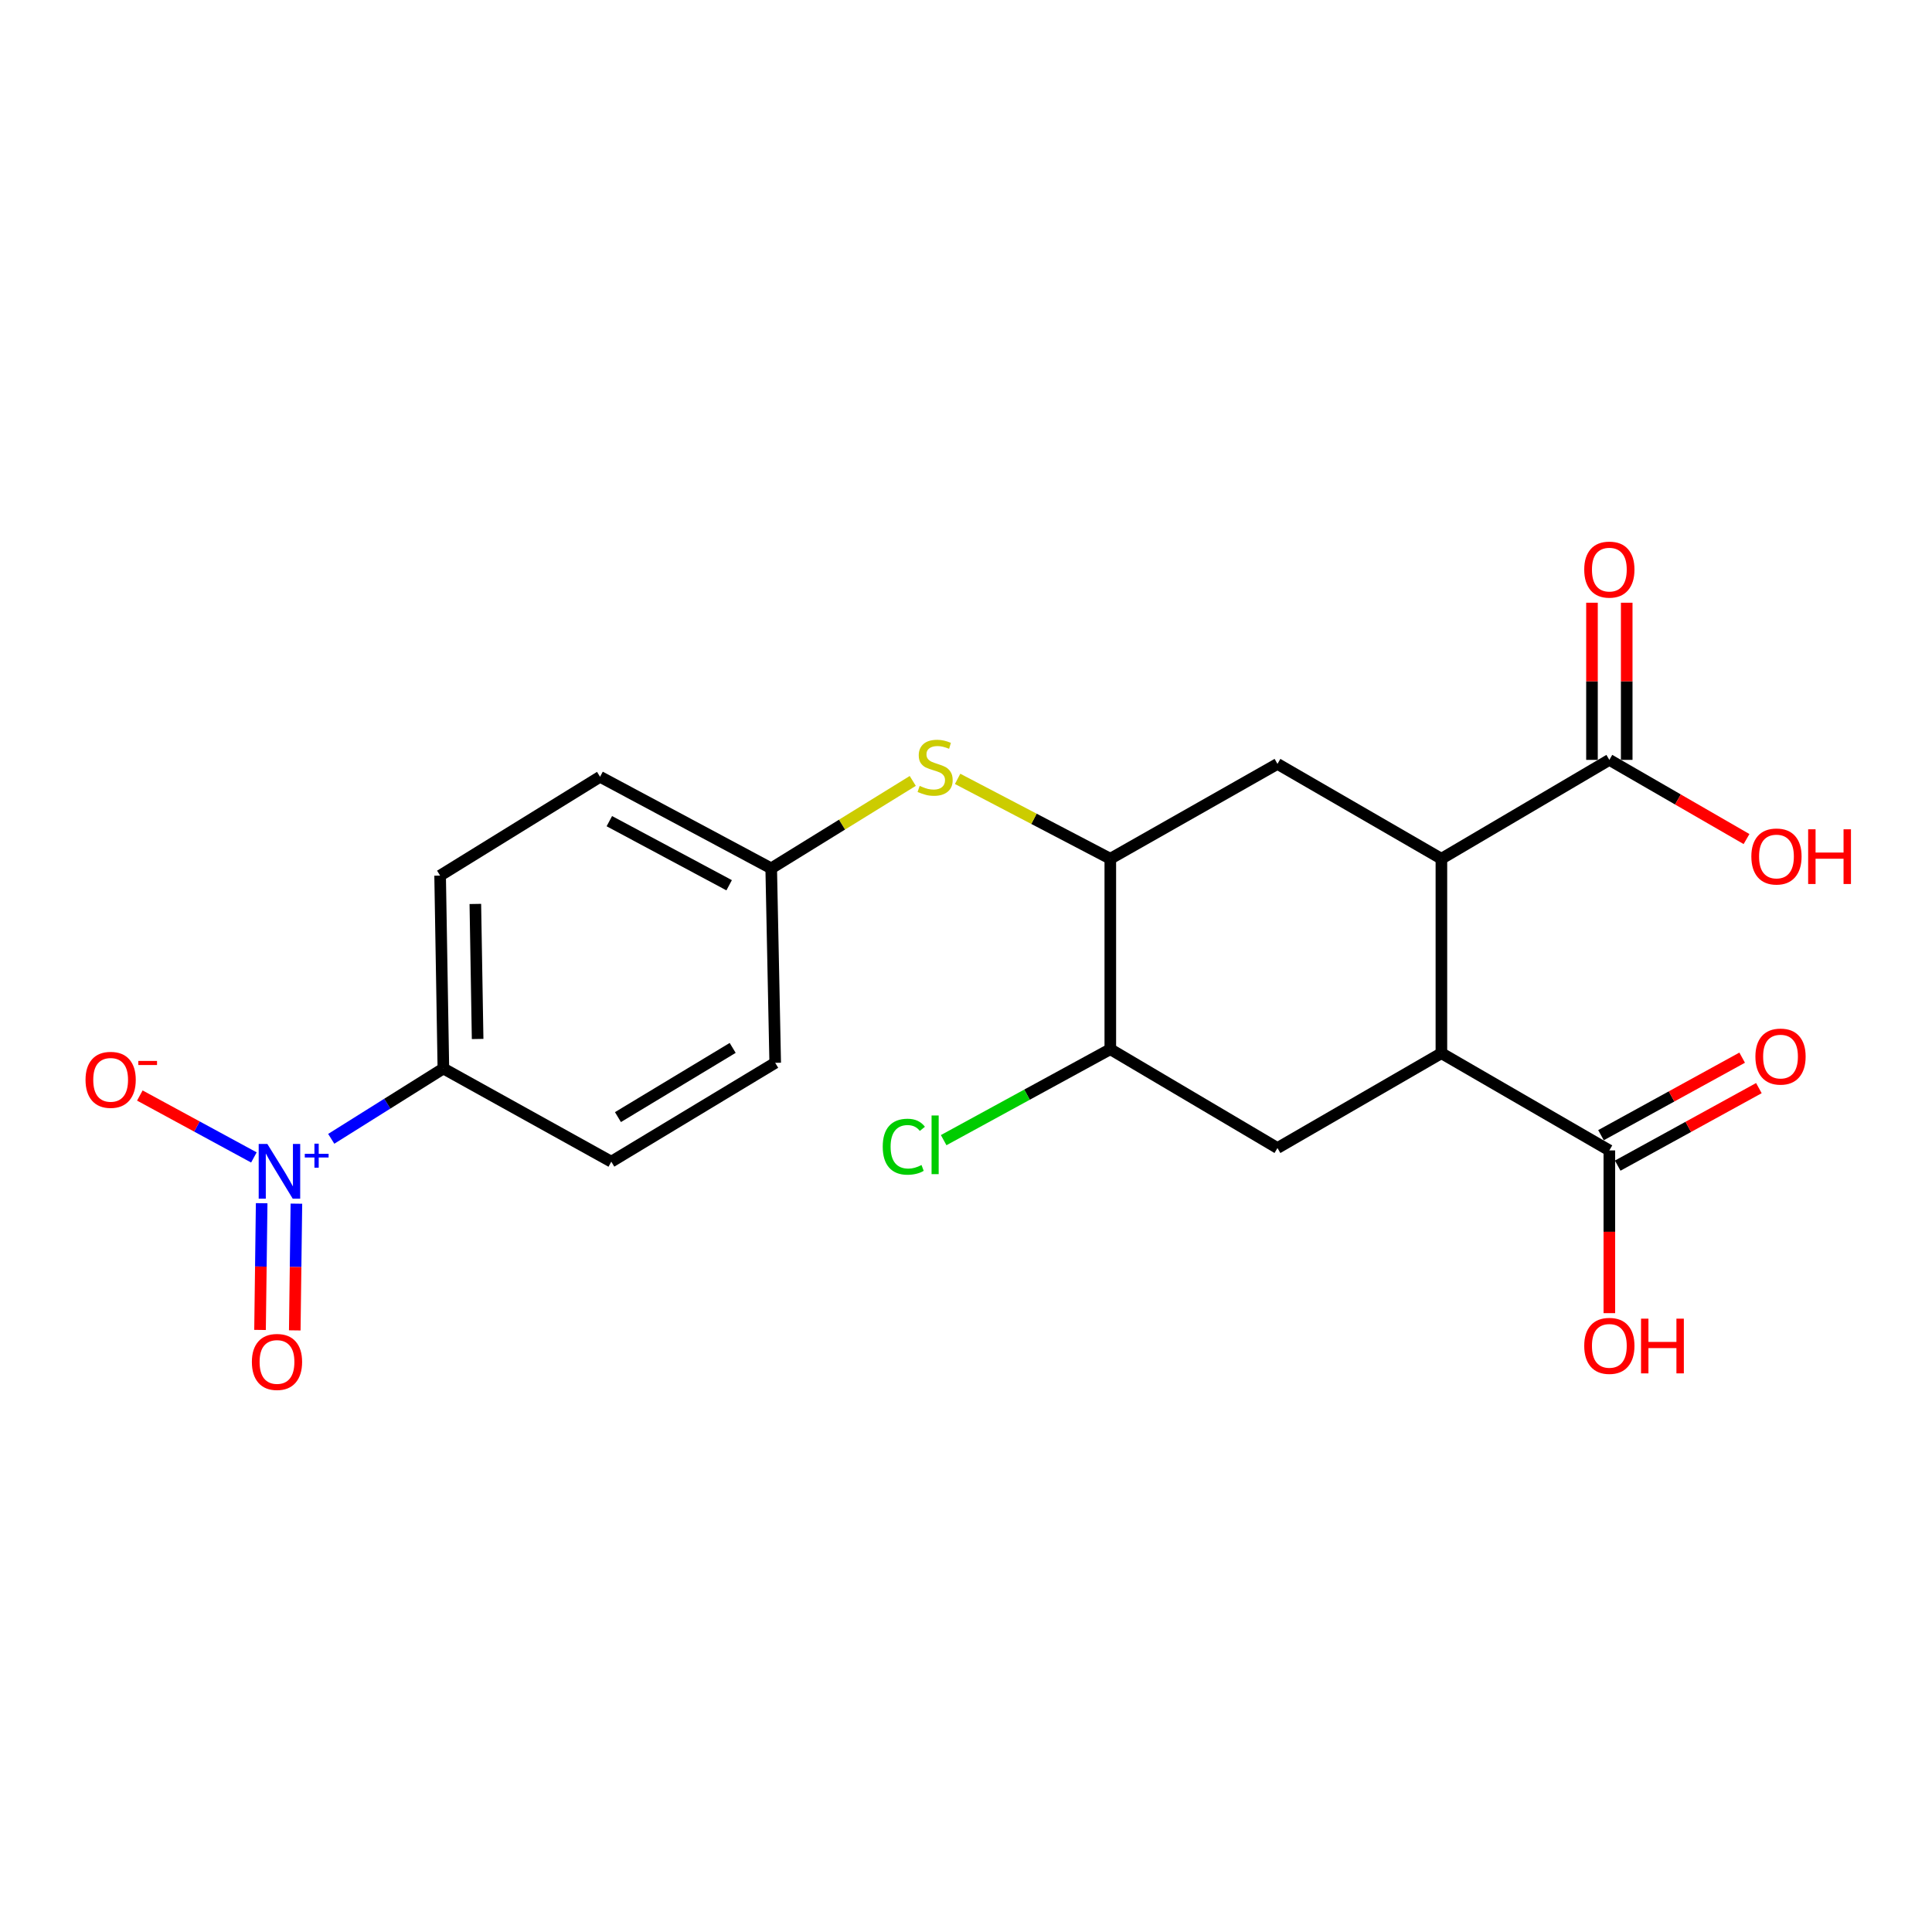 <?xml version='1.0' encoding='iso-8859-1'?>
<svg version='1.1' baseProfile='full'
              xmlns='http://www.w3.org/2000/svg'
                      xmlns:rdkit='http://www.rdkit.org/xml'
                      xmlns:xlink='http://www.w3.org/1999/xlink'
                  xml:space='preserve'
width='1000px' height='1000px' viewBox='0 0 1000 1000'>
<!-- END OF HEADER -->
<rect style='opacity:1.0;fill:#FFFFFF;stroke:none' width='1000' height='1000' x='0' y='0'> </rect>
<path class='bond-9' d='M 171.449,589.457 L 200.471,571.256' style='fill:none;fill-rule:evenodd;stroke:#0000FF;stroke-width:6px;stroke-linecap:butt;stroke-linejoin:miter;stroke-opacity:1' />
<path class='bond-9' d='M 200.471,571.256 L 229.492,553.055' style='fill:none;fill-rule:evenodd;stroke:#000000;stroke-width:6px;stroke-linecap:butt;stroke-linejoin:miter;stroke-opacity:1' />
<path class='bond-10' d='M 131.415,599.09 L 101.898,583.065' style='fill:none;fill-rule:evenodd;stroke:#0000FF;stroke-width:6px;stroke-linecap:butt;stroke-linejoin:miter;stroke-opacity:1' />
<path class='bond-10' d='M 101.898,583.065 L 72.38,567.041' style='fill:none;fill-rule:evenodd;stroke:#FF0000;stroke-width:6px;stroke-linecap:butt;stroke-linejoin:miter;stroke-opacity:1' />
<path class='bond-11' d='M 135.437,622.779 L 135.015,655.575' style='fill:none;fill-rule:evenodd;stroke:#0000FF;stroke-width:6px;stroke-linecap:butt;stroke-linejoin:miter;stroke-opacity:1' />
<path class='bond-11' d='M 135.015,655.575 L 134.593,688.372' style='fill:none;fill-rule:evenodd;stroke:#FF0000;stroke-width:6px;stroke-linecap:butt;stroke-linejoin:miter;stroke-opacity:1' />
<path class='bond-11' d='M 153.416,623.01 L 152.994,655.807' style='fill:none;fill-rule:evenodd;stroke:#0000FF;stroke-width:6px;stroke-linecap:butt;stroke-linejoin:miter;stroke-opacity:1' />
<path class='bond-11' d='M 152.994,655.807 L 152.572,688.603' style='fill:none;fill-rule:evenodd;stroke:#FF0000;stroke-width:6px;stroke-linecap:butt;stroke-linejoin:miter;stroke-opacity:1' />
<path class='bond-0' d='M 746.065,444.488 L 661.214,395.399' style='fill:none;fill-rule:evenodd;stroke:#000000;stroke-width:6px;stroke-linecap:butt;stroke-linejoin:miter;stroke-opacity:1' />
<path class='bond-6' d='M 746.065,444.488 L 832.995,393.311' style='fill:none;fill-rule:evenodd;stroke:#000000;stroke-width:6px;stroke-linecap:butt;stroke-linejoin:miter;stroke-opacity:1' />
<path class='bond-23' d='M 746.065,444.488 L 746.065,545.133' style='fill:none;fill-rule:evenodd;stroke:#000000;stroke-width:6px;stroke-linecap:butt;stroke-linejoin:miter;stroke-opacity:1' />
<path class='bond-1' d='M 746.065,545.133 L 661.214,594.212' style='fill:none;fill-rule:evenodd;stroke:#000000;stroke-width:6px;stroke-linecap:butt;stroke-linejoin:miter;stroke-opacity:1' />
<path class='bond-5' d='M 746.065,545.133 L 832.995,595.451' style='fill:none;fill-rule:evenodd;stroke:#000000;stroke-width:6px;stroke-linecap:butt;stroke-linejoin:miter;stroke-opacity:1' />
<path class='bond-2' d='M 661.214,395.399 L 574.694,444.488' style='fill:none;fill-rule:evenodd;stroke:#000000;stroke-width:6px;stroke-linecap:butt;stroke-linejoin:miter;stroke-opacity:1' />
<path class='bond-3' d='M 661.214,594.212 L 574.694,543.065' style='fill:none;fill-rule:evenodd;stroke:#000000;stroke-width:6px;stroke-linecap:butt;stroke-linejoin:miter;stroke-opacity:1' />
<path class='bond-4' d='M 574.694,444.488 L 535.175,423.816' style='fill:none;fill-rule:evenodd;stroke:#000000;stroke-width:6px;stroke-linecap:butt;stroke-linejoin:miter;stroke-opacity:1' />
<path class='bond-4' d='M 535.175,423.816 L 495.656,403.145' style='fill:none;fill-rule:evenodd;stroke:#CCCC00;stroke-width:6px;stroke-linecap:butt;stroke-linejoin:miter;stroke-opacity:1' />
<path class='bond-7' d='M 574.694,444.488 L 574.694,543.065' style='fill:none;fill-rule:evenodd;stroke:#000000;stroke-width:6px;stroke-linecap:butt;stroke-linejoin:miter;stroke-opacity:1' />
<path class='bond-13' d='M 837.322,603.331 L 873.858,583.27' style='fill:none;fill-rule:evenodd;stroke:#000000;stroke-width:6px;stroke-linecap:butt;stroke-linejoin:miter;stroke-opacity:1' />
<path class='bond-13' d='M 873.858,583.27 L 910.394,563.208' style='fill:none;fill-rule:evenodd;stroke:#FF0000;stroke-width:6px;stroke-linecap:butt;stroke-linejoin:miter;stroke-opacity:1' />
<path class='bond-13' d='M 828.668,587.57 L 865.203,567.508' style='fill:none;fill-rule:evenodd;stroke:#000000;stroke-width:6px;stroke-linecap:butt;stroke-linejoin:miter;stroke-opacity:1' />
<path class='bond-13' d='M 865.203,567.508 L 901.739,547.446' style='fill:none;fill-rule:evenodd;stroke:#FF0000;stroke-width:6px;stroke-linecap:butt;stroke-linejoin:miter;stroke-opacity:1' />
<path class='bond-19' d='M 832.995,595.451 L 832.995,637.57' style='fill:none;fill-rule:evenodd;stroke:#000000;stroke-width:6px;stroke-linecap:butt;stroke-linejoin:miter;stroke-opacity:1' />
<path class='bond-19' d='M 832.995,637.57 L 832.995,679.688' style='fill:none;fill-rule:evenodd;stroke:#FF0000;stroke-width:6px;stroke-linecap:butt;stroke-linejoin:miter;stroke-opacity:1' />
<path class='bond-12' d='M 841.986,393.311 L 841.986,352.639' style='fill:none;fill-rule:evenodd;stroke:#000000;stroke-width:6px;stroke-linecap:butt;stroke-linejoin:miter;stroke-opacity:1' />
<path class='bond-12' d='M 841.986,352.639 L 841.986,311.967' style='fill:none;fill-rule:evenodd;stroke:#FF0000;stroke-width:6px;stroke-linecap:butt;stroke-linejoin:miter;stroke-opacity:1' />
<path class='bond-12' d='M 824.004,393.311 L 824.004,352.639' style='fill:none;fill-rule:evenodd;stroke:#000000;stroke-width:6px;stroke-linecap:butt;stroke-linejoin:miter;stroke-opacity:1' />
<path class='bond-12' d='M 824.004,352.639 L 824.004,311.967' style='fill:none;fill-rule:evenodd;stroke:#FF0000;stroke-width:6px;stroke-linecap:butt;stroke-linejoin:miter;stroke-opacity:1' />
<path class='bond-18' d='M 832.995,393.311 L 868.497,413.802' style='fill:none;fill-rule:evenodd;stroke:#000000;stroke-width:6px;stroke-linecap:butt;stroke-linejoin:miter;stroke-opacity:1' />
<path class='bond-18' d='M 868.497,413.802 L 903.998,434.294' style='fill:none;fill-rule:evenodd;stroke:#FF0000;stroke-width:6px;stroke-linecap:butt;stroke-linejoin:miter;stroke-opacity:1' />
<path class='bond-17' d='M 574.694,543.065 L 531.567,566.602' style='fill:none;fill-rule:evenodd;stroke:#000000;stroke-width:6px;stroke-linecap:butt;stroke-linejoin:miter;stroke-opacity:1' />
<path class='bond-17' d='M 531.567,566.602 L 488.44,590.14' style='fill:none;fill-rule:evenodd;stroke:#00CC00;stroke-width:6px;stroke-linecap:butt;stroke-linejoin:miter;stroke-opacity:1' />
<path class='bond-8' d='M 472.445,404.205 L 435.81,426.834' style='fill:none;fill-rule:evenodd;stroke:#CCCC00;stroke-width:6px;stroke-linecap:butt;stroke-linejoin:miter;stroke-opacity:1' />
<path class='bond-8' d='M 435.81,426.834 L 399.176,449.462' style='fill:none;fill-rule:evenodd;stroke:#000000;stroke-width:6px;stroke-linecap:butt;stroke-linejoin:miter;stroke-opacity:1' />
<path class='bond-14' d='M 229.492,553.055 L 227.804,453.208' style='fill:none;fill-rule:evenodd;stroke:#000000;stroke-width:6px;stroke-linecap:butt;stroke-linejoin:miter;stroke-opacity:1' />
<path class='bond-14' d='M 247.218,537.774 L 246.036,467.881' style='fill:none;fill-rule:evenodd;stroke:#000000;stroke-width:6px;stroke-linecap:butt;stroke-linejoin:miter;stroke-opacity:1' />
<path class='bond-15' d='M 229.492,553.055 L 316.412,601.285' style='fill:none;fill-rule:evenodd;stroke:#000000;stroke-width:6px;stroke-linecap:butt;stroke-linejoin:miter;stroke-opacity:1' />
<path class='bond-21' d='M 227.804,453.208 L 310.588,402.062' style='fill:none;fill-rule:evenodd;stroke:#000000;stroke-width:6px;stroke-linecap:butt;stroke-linejoin:miter;stroke-opacity:1' />
<path class='bond-20' d='M 316.412,601.285 L 401.244,550.118' style='fill:none;fill-rule:evenodd;stroke:#000000;stroke-width:6px;stroke-linecap:butt;stroke-linejoin:miter;stroke-opacity:1' />
<path class='bond-20' d='M 319.85,578.212 L 379.232,542.395' style='fill:none;fill-rule:evenodd;stroke:#000000;stroke-width:6px;stroke-linecap:butt;stroke-linejoin:miter;stroke-opacity:1' />
<path class='bond-16' d='M 399.176,449.462 L 401.244,550.118' style='fill:none;fill-rule:evenodd;stroke:#000000;stroke-width:6px;stroke-linecap:butt;stroke-linejoin:miter;stroke-opacity:1' />
<path class='bond-22' d='M 399.176,449.462 L 310.588,402.062' style='fill:none;fill-rule:evenodd;stroke:#000000;stroke-width:6px;stroke-linecap:butt;stroke-linejoin:miter;stroke-opacity:1' />
<path class='bond-22' d='M 377.405,458.207 L 315.393,425.026' style='fill:none;fill-rule:evenodd;stroke:#000000;stroke-width:6px;stroke-linecap:butt;stroke-linejoin:miter;stroke-opacity:1' />
<path  class='atom-0' d='M 138.38 592.109
L 147.66 607.109
Q 148.58 608.589, 150.06 611.269
Q 151.54 613.949, 151.62 614.109
L 151.62 592.109
L 155.38 592.109
L 155.38 620.429
L 151.5 620.429
L 141.54 604.029
Q 140.38 602.109, 139.14 599.909
Q 137.94 597.709, 137.58 597.029
L 137.58 620.429
L 133.9 620.429
L 133.9 592.109
L 138.38 592.109
' fill='#0000FF'/>
<path  class='atom-0' d='M 157.756 597.214
L 162.746 597.214
L 162.746 591.961
L 164.964 591.961
L 164.964 597.214
L 170.085 597.214
L 170.085 599.115
L 164.964 599.115
L 164.964 604.395
L 162.746 604.395
L 162.746 599.115
L 157.756 599.115
L 157.756 597.214
' fill='#0000FF'/>
<path  class='atom-9' d='M 476.018 406.777
Q 476.338 406.897, 477.658 407.457
Q 478.978 408.017, 480.418 408.377
Q 481.898 408.697, 483.338 408.697
Q 486.018 408.697, 487.578 407.417
Q 489.138 406.097, 489.138 403.817
Q 489.138 402.257, 488.338 401.297
Q 487.578 400.337, 486.378 399.817
Q 485.178 399.297, 483.178 398.697
Q 480.658 397.937, 479.138 397.217
Q 477.658 396.497, 476.578 394.977
Q 475.538 393.457, 475.538 390.897
Q 475.538 387.337, 477.938 385.137
Q 480.378 382.937, 485.178 382.937
Q 488.458 382.937, 492.178 384.497
L 491.258 387.577
Q 487.858 386.177, 485.298 386.177
Q 482.538 386.177, 481.018 387.337
Q 479.498 388.457, 479.538 390.417
Q 479.538 391.937, 480.298 392.857
Q 481.098 393.777, 482.218 394.297
Q 483.378 394.817, 485.298 395.417
Q 487.858 396.217, 489.378 397.017
Q 490.898 397.817, 491.978 399.457
Q 493.098 401.057, 493.098 403.817
Q 493.098 407.737, 490.458 409.857
Q 487.858 411.937, 483.498 411.937
Q 480.978 411.937, 479.058 411.377
Q 477.178 410.857, 474.938 409.937
L 476.018 406.777
' fill='#CCCC00'/>
<path  class='atom-11' d='M 44.271 558.919
Q 44.271 552.119, 47.631 548.319
Q 50.991 544.519, 57.271 544.519
Q 63.551 544.519, 66.911 548.319
Q 70.271 552.119, 70.271 558.919
Q 70.271 565.799, 66.871 569.719
Q 63.471 573.599, 57.271 573.599
Q 51.031 573.599, 47.631 569.719
Q 44.271 565.839, 44.271 558.919
M 57.271 570.399
Q 61.591 570.399, 63.911 567.519
Q 66.271 564.599, 66.271 558.919
Q 66.271 553.359, 63.911 550.559
Q 61.591 547.719, 57.271 547.719
Q 52.951 547.719, 50.591 550.519
Q 48.271 553.319, 48.271 558.919
Q 48.271 564.639, 50.591 567.519
Q 52.951 570.399, 57.271 570.399
' fill='#FF0000'/>
<path  class='atom-11' d='M 71.591 549.141
L 81.28 549.141
L 81.28 551.253
L 71.591 551.253
L 71.591 549.141
' fill='#FF0000'/>
<path  class='atom-12' d='M 130.372 704.937
Q 130.372 698.137, 133.732 694.337
Q 137.092 690.537, 143.372 690.537
Q 149.652 690.537, 153.012 694.337
Q 156.372 698.137, 156.372 704.937
Q 156.372 711.817, 152.972 715.737
Q 149.572 719.617, 143.372 719.617
Q 137.132 719.617, 133.732 715.737
Q 130.372 711.857, 130.372 704.937
M 143.372 716.417
Q 147.692 716.417, 150.012 713.537
Q 152.372 710.617, 152.372 704.937
Q 152.372 699.377, 150.012 696.577
Q 147.692 693.737, 143.372 693.737
Q 139.052 693.737, 136.692 696.537
Q 134.372 699.337, 134.372 704.937
Q 134.372 710.657, 136.692 713.537
Q 139.052 716.417, 143.372 716.417
' fill='#FF0000'/>
<path  class='atom-13' d='M 819.995 294.823
Q 819.995 288.023, 823.355 284.223
Q 826.715 280.423, 832.995 280.423
Q 839.275 280.423, 842.635 284.223
Q 845.995 288.023, 845.995 294.823
Q 845.995 301.703, 842.595 305.623
Q 839.195 309.503, 832.995 309.503
Q 826.755 309.503, 823.355 305.623
Q 819.995 301.743, 819.995 294.823
M 832.995 306.303
Q 837.315 306.303, 839.635 303.423
Q 841.995 300.503, 841.995 294.823
Q 841.995 289.263, 839.635 286.463
Q 837.315 283.623, 832.995 283.623
Q 828.675 283.623, 826.315 286.423
Q 823.995 289.223, 823.995 294.823
Q 823.995 300.543, 826.315 303.423
Q 828.675 306.303, 832.995 306.303
' fill='#FF0000'/>
<path  class='atom-14' d='M 908.593 546.881
Q 908.593 540.081, 911.953 536.281
Q 915.313 532.481, 921.593 532.481
Q 927.873 532.481, 931.233 536.281
Q 934.593 540.081, 934.593 546.881
Q 934.593 553.761, 931.193 557.681
Q 927.793 561.561, 921.593 561.561
Q 915.353 561.561, 911.953 557.681
Q 908.593 553.801, 908.593 546.881
M 921.593 558.361
Q 925.913 558.361, 928.233 555.481
Q 930.593 552.561, 930.593 546.881
Q 930.593 541.321, 928.233 538.521
Q 925.913 535.681, 921.593 535.681
Q 917.273 535.681, 914.913 538.481
Q 912.593 541.281, 912.593 546.881
Q 912.593 552.601, 914.913 555.481
Q 917.273 558.361, 921.593 558.361
' fill='#FF0000'/>
<path  class='atom-18' d='M 456.898 593.534
Q 456.898 586.494, 460.178 582.814
Q 463.498 579.094, 469.778 579.094
Q 475.618 579.094, 478.738 583.214
L 476.098 585.374
Q 473.818 582.374, 469.778 582.374
Q 465.498 582.374, 463.218 585.254
Q 460.978 588.094, 460.978 593.534
Q 460.978 599.134, 463.298 602.014
Q 465.658 604.894, 470.218 604.894
Q 473.338 604.894, 476.978 603.014
L 478.098 606.014
Q 476.618 606.974, 474.378 607.534
Q 472.138 608.094, 469.658 608.094
Q 463.498 608.094, 460.178 604.334
Q 456.898 600.574, 456.898 593.534
' fill='#00CC00'/>
<path  class='atom-18' d='M 482.178 577.374
L 485.858 577.374
L 485.858 607.734
L 482.178 607.734
L 482.178 577.374
' fill='#00CC00'/>
<path  class='atom-19' d='M 906.495 443.319
Q 906.495 436.519, 909.855 432.719
Q 913.215 428.919, 919.495 428.919
Q 925.775 428.919, 929.135 432.719
Q 932.495 436.519, 932.495 443.319
Q 932.495 450.199, 929.095 454.119
Q 925.695 457.999, 919.495 457.999
Q 913.255 457.999, 909.855 454.119
Q 906.495 450.239, 906.495 443.319
M 919.495 454.799
Q 923.815 454.799, 926.135 451.919
Q 928.495 448.999, 928.495 443.319
Q 928.495 437.759, 926.135 434.959
Q 923.815 432.119, 919.495 432.119
Q 915.175 432.119, 912.815 434.919
Q 910.495 437.719, 910.495 443.319
Q 910.495 449.039, 912.815 451.919
Q 915.175 454.799, 919.495 454.799
' fill='#FF0000'/>
<path  class='atom-19' d='M 935.895 429.239
L 939.735 429.239
L 939.735 441.279
L 954.215 441.279
L 954.215 429.239
L 958.055 429.239
L 958.055 457.559
L 954.215 457.559
L 954.215 444.479
L 939.735 444.479
L 939.735 457.559
L 935.895 457.559
L 935.895 429.239
' fill='#FF0000'/>
<path  class='atom-20' d='M 819.995 696.616
Q 819.995 689.816, 823.355 686.016
Q 826.715 682.216, 832.995 682.216
Q 839.275 682.216, 842.635 686.016
Q 845.995 689.816, 845.995 696.616
Q 845.995 703.496, 842.595 707.416
Q 839.195 711.296, 832.995 711.296
Q 826.755 711.296, 823.355 707.416
Q 819.995 703.536, 819.995 696.616
M 832.995 708.096
Q 837.315 708.096, 839.635 705.216
Q 841.995 702.296, 841.995 696.616
Q 841.995 691.056, 839.635 688.256
Q 837.315 685.416, 832.995 685.416
Q 828.675 685.416, 826.315 688.216
Q 823.995 691.016, 823.995 696.616
Q 823.995 702.336, 826.315 705.216
Q 828.675 708.096, 832.995 708.096
' fill='#FF0000'/>
<path  class='atom-20' d='M 849.395 682.536
L 853.235 682.536
L 853.235 694.576
L 867.715 694.576
L 867.715 682.536
L 871.555 682.536
L 871.555 710.856
L 867.715 710.856
L 867.715 697.776
L 853.235 697.776
L 853.235 710.856
L 849.395 710.856
L 849.395 682.536
' fill='#FF0000'/>
</svg>
